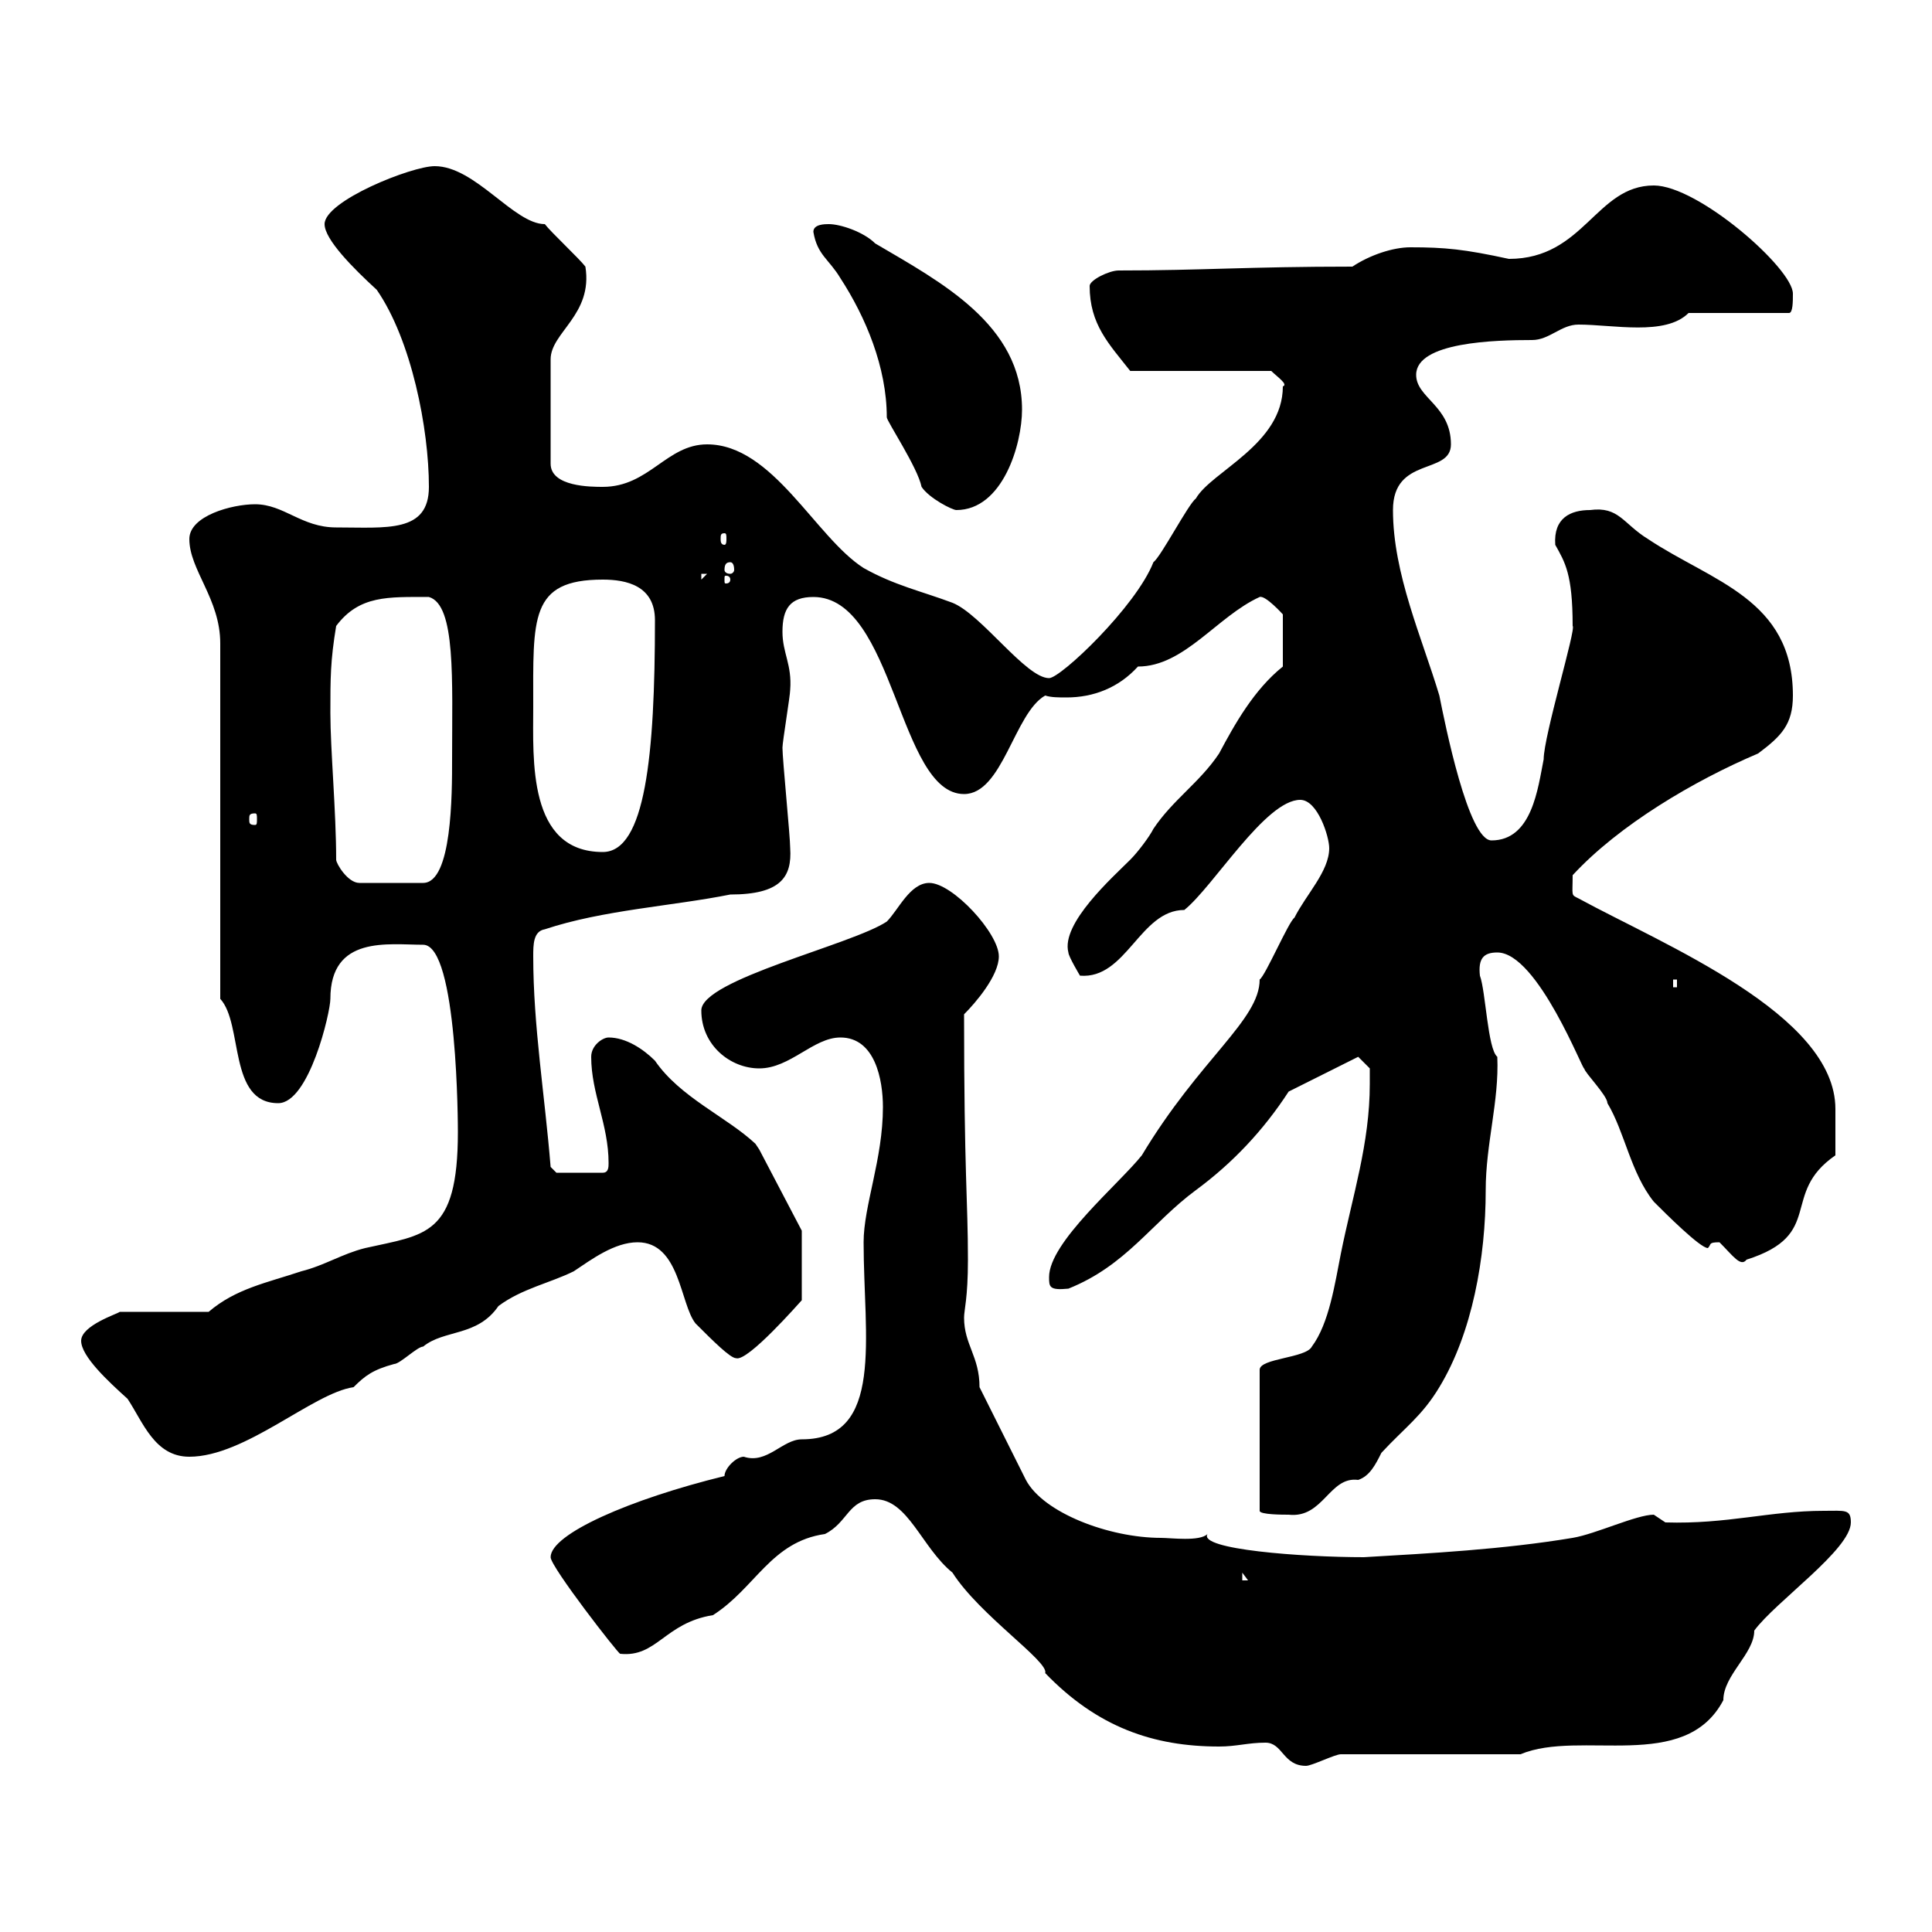 <svg xmlns="http://www.w3.org/2000/svg" xmlns:xlink="http://www.w3.org/1999/xlink" width="300" height="300"><path d="M196.50 270.60C199.20 270.60 199.20 274.20 202.80 274.20C203.70 274.20 207.30 272.40 208.20 272.40L236.10 272.40C245.40 268.50 261.60 275.40 267.60 264C267.60 260.10 272.40 256.80 272.40 253.20C275.70 248.70 287.40 240.60 287.40 236.40C287.40 234.30 286.50 234.60 283.20 234.60C274.80 234.60 268.20 236.70 258.60 236.40C258.60 236.40 256.80 235.20 256.80 235.20C254.10 235.20 247.80 238.20 244.20 238.80C233.40 240.60 222 241.20 211.80 241.80C202.20 241.80 186 240.60 187.50 238.20C186.30 239.40 181.80 238.80 180.30 238.80C172.20 238.80 162 234.90 159.30 229.80L152.10 215.40C152.10 210.60 149.70 208.80 149.70 204.60C149.70 203.40 150.30 201.60 150.30 195.60C150.30 186.30 149.70 182.40 149.70 157.50C151.50 155.70 155.10 151.50 155.10 148.50C155.10 144.90 147.90 137.10 144.30 137.10C141.30 137.10 139.50 141.30 137.70 143.10C132.30 146.70 108.90 152.10 108.90 156.90C108.90 162.30 113.40 165.90 117.90 165.90C122.70 165.90 126.30 161.10 130.50 161.10C135.90 161.10 137.10 167.70 137.10 171.90C137.10 180 134.10 187.20 134.10 192.90C134.10 207.60 137.40 223.50 124.50 223.50C121.50 223.50 119.10 227.40 115.50 226.20C114.30 226.20 112.50 228 112.50 229.20C97.80 232.80 85.50 238.20 85.50 241.80C85.50 243.30 96 256.80 96.30 256.80C102 257.40 103.20 252 110.70 250.80C117.30 246.60 119.70 239.40 128.10 238.20C131.70 236.40 131.70 232.80 135.90 232.80C141 232.80 143.10 240.30 147.90 244.20C152.10 250.80 162.90 258 162.30 259.80C170.40 268.20 179.10 271.20 189.30 271.20C192 271.20 193.80 270.60 196.50 270.60ZM192.90 244.20L193.80 245.40L192.90 245.40ZM212.70 168.30C212.70 177.60 210 185.70 208.20 194.70C207.30 199.20 206.40 205.50 203.70 209.10C202.80 210.90 195.60 210.90 195.60 212.70L195.60 234.60C195.60 235.20 199.20 235.20 200.10 235.20C205.50 235.80 206.40 229.20 210.90 229.80C212.70 229.20 213.60 227.40 214.50 225.60C218.10 221.70 220.80 219.90 223.50 215.40C228.60 207 230.70 195.30 230.70 184.80C230.70 177.60 232.80 171 232.50 164.10C231 162.90 230.70 153.90 229.80 151.50C229.50 148.80 230.40 147.90 232.50 147.90C238.80 147.90 246 166.80 246 165.90C246 166.50 249.60 170.10 249.60 171.30C252.30 175.80 253.20 182.10 256.80 186.60C258.60 188.40 264 193.80 265.20 193.80C265.80 193.20 265.20 192.90 267 192.90C269.10 195 270.30 196.80 271.20 195.60C283.50 191.70 276.30 185.40 285 179.40C285 178.80 285 175.20 285 172.20C285 157.50 258.30 146.70 245.10 139.50C243.90 138.90 244.20 139.20 244.20 135.90C251.40 128.10 263.10 121.20 273 117C276.60 114.30 278.40 112.50 278.40 108C278.40 93 265.80 90.30 255.90 83.70C252 81.30 251.40 78.60 246.90 79.20C243.90 79.20 241.20 80.40 241.50 84.60C243 87.30 244.20 89.10 244.20 97.20C244.80 97.50 239.70 114.30 239.70 117.90C238.80 122.40 237.90 130.50 231.60 130.50C228 130.50 224.40 112.50 223.50 108C220.80 99 216.30 89.10 216.30 79.20C216.30 70.80 225.30 73.80 225.30 69C225.30 63 219.90 61.80 219.90 58.20C219.90 53.10 232.20 52.80 237.90 52.80C240.60 52.80 242.40 50.40 245.10 50.40C250.50 50.40 258.60 52.20 262.20 48.60L277.80 48.60C278.40 48.60 278.40 46.80 278.40 45.60C278.40 41.70 263.70 28.80 256.80 28.80C247.80 28.80 246 40.20 234.30 40.20C227.40 38.70 224.40 38.40 219 38.40C216.30 38.40 212.70 39.60 210 41.40C193.80 41.40 186.60 42 173.70 42C172.20 42 169.20 43.50 169.20 44.40C169.20 50.40 172.20 53.40 175.50 57.60L197.40 57.60C198.30 58.50 200.10 59.70 199.20 60C199.20 69 188.10 73.20 185.70 77.40C184.50 78.30 180.30 86.40 179.10 87.30C176.40 94.20 164.70 105.30 162.90 105.30C159.30 105.30 152.40 95.40 147.90 93.60C143.10 91.80 138.90 90.90 134.10 88.20C126.60 83.40 120 69 109.80 69C103.50 69 100.80 75.60 93.60 75.60C91.80 75.60 85.50 75.60 85.50 72L85.50 55.80C85.50 51.60 92.10 48.90 90.90 41.40C90 40.20 85.50 36 84.60 34.80C79.80 34.80 73.80 25.80 67.50 25.80C63.90 25.80 50.40 31.20 50.40 34.80C50.40 37.20 54.90 41.70 58.50 45C63.90 52.80 66.60 66.60 66.60 75.60C66.60 82.80 60 81.90 52.20 81.90C46.80 81.90 44.10 78.30 39.60 78.30C36 78.30 29.40 80.10 29.40 83.70C29.40 88.50 34.20 93 34.20 99.90L34.20 155.10C37.80 159 35.40 171.30 43.20 171.30C48 171.30 51.30 157.20 51.30 155.10C51.30 145.20 60.30 146.70 65.70 146.70C71.10 146.70 71.10 175.20 71.10 175.80C71.10 192 66 191.70 56.70 193.80C53.10 194.70 50.40 196.50 46.80 197.40C41.40 199.20 36.60 200.10 32.40 203.70L18.60 203.70C18.30 204 12.60 205.80 12.60 208.20C12.60 210.60 16.80 214.50 19.80 217.20C22.20 220.80 24 226.20 29.40 226.20C38.10 226.20 48.60 216.30 54.90 215.40C56.70 213.60 57.90 212.70 61.20 211.80C62.10 211.80 64.80 209.10 65.70 209.10C69 206.40 74.10 207.60 77.40 202.80C81 200.10 85.50 199.20 89.10 197.40C91.80 195.60 95.40 192.90 99 192.90C105.60 192.90 105.60 202.50 108 205.50C110.70 208.20 113.40 210.90 114.30 210.90C116.10 211.50 124.20 202.20 124.50 201.90L124.50 191.10L117.90 178.50C117.90 178.50 117.30 177.60 117.30 177.60C112.80 173.40 105.60 170.40 101.70 164.70C99.90 162.90 97.20 161.10 94.50 161.10C93.60 161.10 91.80 162.30 91.80 164.10C91.80 169.80 94.50 174.60 94.50 180.60C94.50 181.20 94.50 182.10 93.60 182.10L86.40 182.10L85.50 181.20C84.60 170.10 82.80 159.30 82.80 148.50C82.80 146.70 82.80 144.60 84.60 144.30C93.60 141.30 104.40 140.70 113.40 138.90C121.20 138.90 123 136.20 122.70 131.70C122.70 129.90 121.50 117.90 121.50 116.10C121.50 115.20 122.70 108 122.70 107.10C123 103.20 121.50 101.40 121.50 98.10C121.50 94.50 122.70 92.70 126.30 92.70C138.90 92.70 139.50 123.30 149.70 123.30C155.70 123.30 157.50 110.70 162.30 108C163.20 108.30 164.40 108.30 165.60 108.30C169.80 108.30 173.70 106.80 176.70 103.50C183.90 103.50 189 95.70 195.60 92.70C196.50 92.40 199.20 95.40 199.20 95.40L199.20 103.50C194.70 107.10 191.70 112.50 189.30 117C186.30 121.50 182.10 124.20 179.10 128.70C178.50 129.90 176.70 132.30 175.50 133.50C172.80 136.20 164.70 143.40 165.90 147.90C165.90 148.50 167.70 151.50 167.70 151.50C174.90 152.10 177 141.30 183.90 141.30C188.40 137.70 196.50 124.20 201.90 124.20C204.60 124.20 206.40 129.90 206.40 131.70C206.40 135.30 202.80 138.90 201 142.50C200.10 143.10 196.50 151.50 195.60 152.10C195.60 158.40 186.30 164.40 177.30 179.40C173.70 183.90 162.90 192.90 162.90 198.30C162.90 199.80 162.90 200.40 165.90 200.10C174.90 196.50 178.80 189.90 185.70 184.80C191.40 180.60 196.20 175.50 200.10 169.50L210.90 164.10L212.70 165.90C212.70 165.90 212.70 167.70 212.70 168.30ZM259.80 152.10L260.40 152.10L260.40 153.30L259.80 153.30ZM52.20 133.50C52.20 126 51.30 116.40 51.30 110.70C51.30 105.30 51.30 102.60 52.20 97.20C55.80 92.40 60.30 92.70 66.60 92.70C70.80 93.90 70.20 105.60 70.20 117.90C70.20 123.30 70.20 137.10 65.70 137.10L55.80 137.10C54 137.10 52.20 134.10 52.20 133.50ZM82.80 109.80C82.80 96 82.20 90 93.60 90C97.20 90 101.70 90.90 101.70 96.30C101.70 117.30 100.20 132.30 93.60 132.30C81.90 132.30 82.80 117.90 82.80 109.80ZM39.60 126.30C39.90 126.30 39.90 126.60 39.90 127.20C39.90 127.80 39.90 128.10 39.60 128.10C38.70 128.10 38.70 127.80 38.70 127.20C38.70 126.60 38.70 126.30 39.60 126.30ZM108.90 89.10L109.80 89.10L108.90 90ZM113.40 90C113.40 90.60 112.80 90.60 112.80 90.60C112.50 90.60 112.50 90.60 112.50 90C112.50 89.40 112.50 89.40 112.80 89.40C112.80 89.40 113.40 89.40 113.40 90ZM113.40 87.30C113.70 87.30 114 87.60 114 88.50C114 88.80 113.70 89.10 113.40 89.10C112.80 89.10 112.50 88.80 112.50 88.50C112.50 87.60 112.80 87.30 113.40 87.30ZM112.50 82.80C112.80 82.80 112.80 83.10 112.80 83.70C112.80 84 112.80 84.60 112.50 84.60C111.90 84.60 111.90 84 111.90 83.70C111.90 83.10 111.90 82.80 112.50 82.80ZM126.30 36C126.90 39.60 128.70 40.20 130.50 43.20C134.40 49.20 137.70 57 137.70 64.80C137.70 65.40 142.50 72.60 143.10 75.60C144.30 77.40 147.90 79.20 148.50 79.20C155.70 79.20 158.70 69 158.70 63.60C158.70 50.40 146.10 43.80 135.90 37.80C134.10 36 130.50 34.80 128.70 34.80C128.10 34.80 126.30 34.80 126.30 36Z"/></svg>